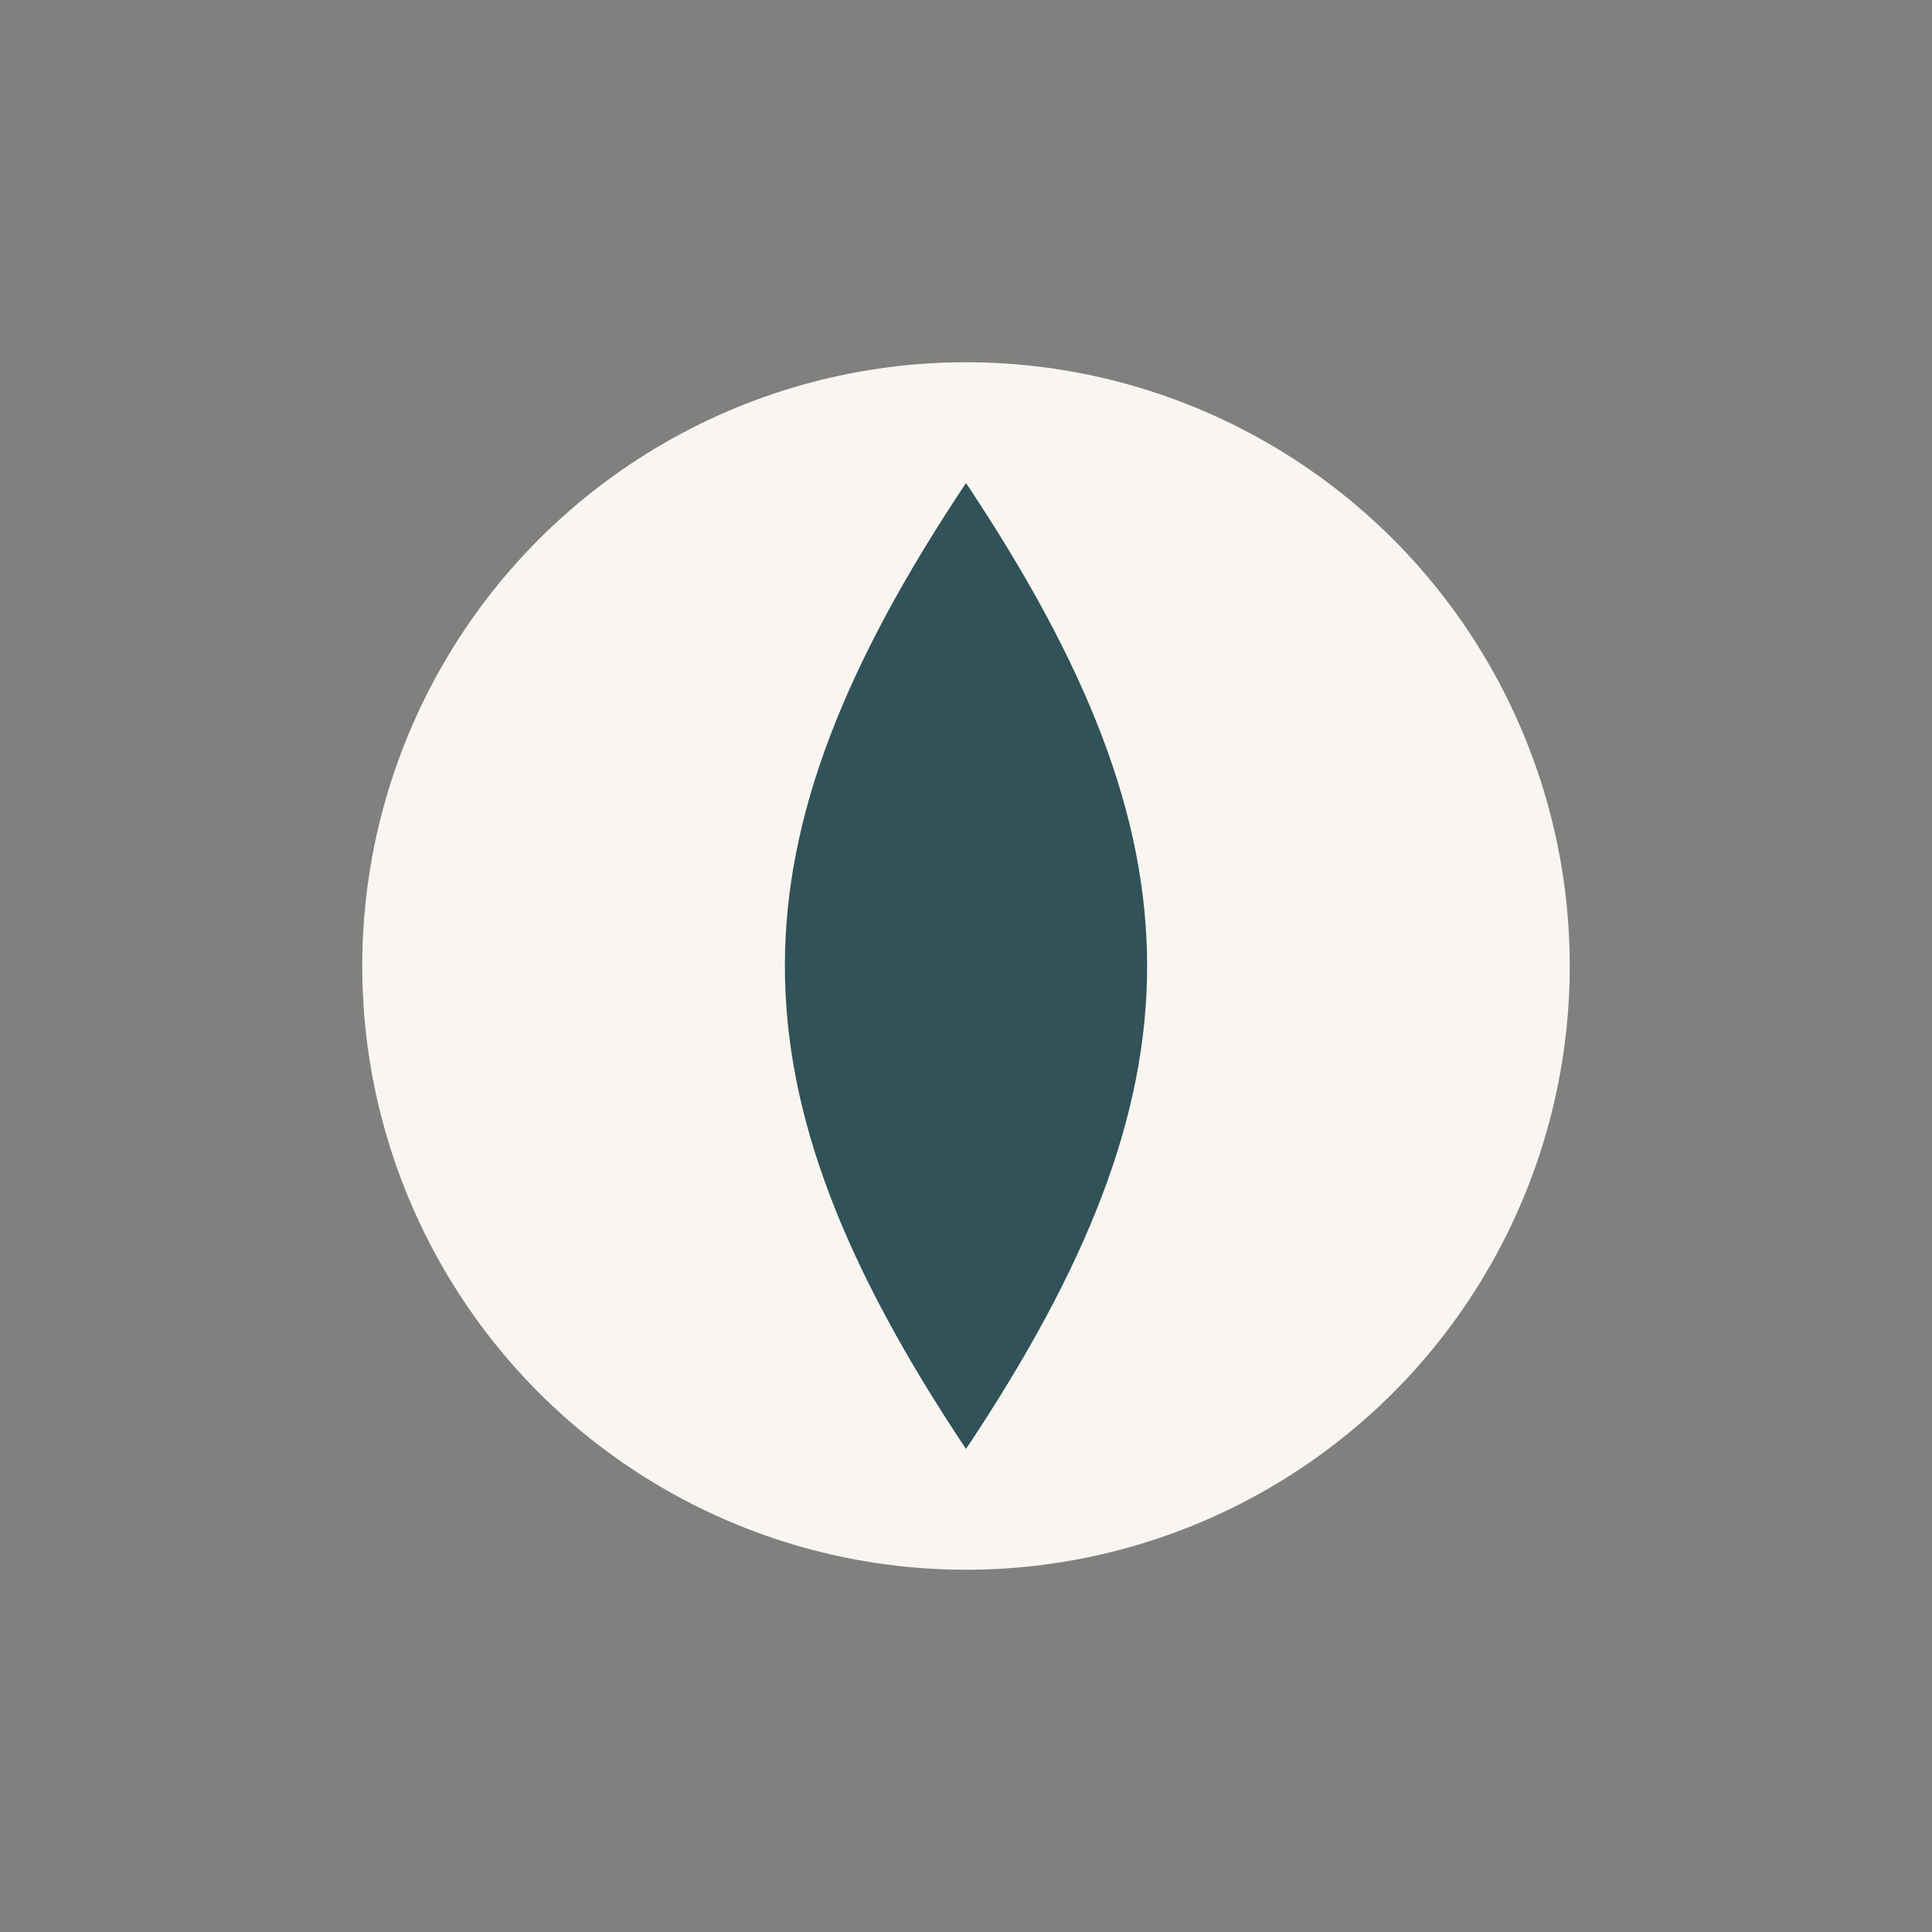 <?xml version="1.0" encoding="UTF-8"?>
<svg xmlns="http://www.w3.org/2000/svg" width="32" height="32" viewBox="0 0 32 32"><rect x="0" y="0" width="32" height="32" fill="#808080" stroke="none"/><circle cx="16" cy="16" r="10" fill="#F9F6F1"/><path d="M16 8c4 6 4 10 0 16-4-6-4-10 0-16z" fill="#315258"/></svg>